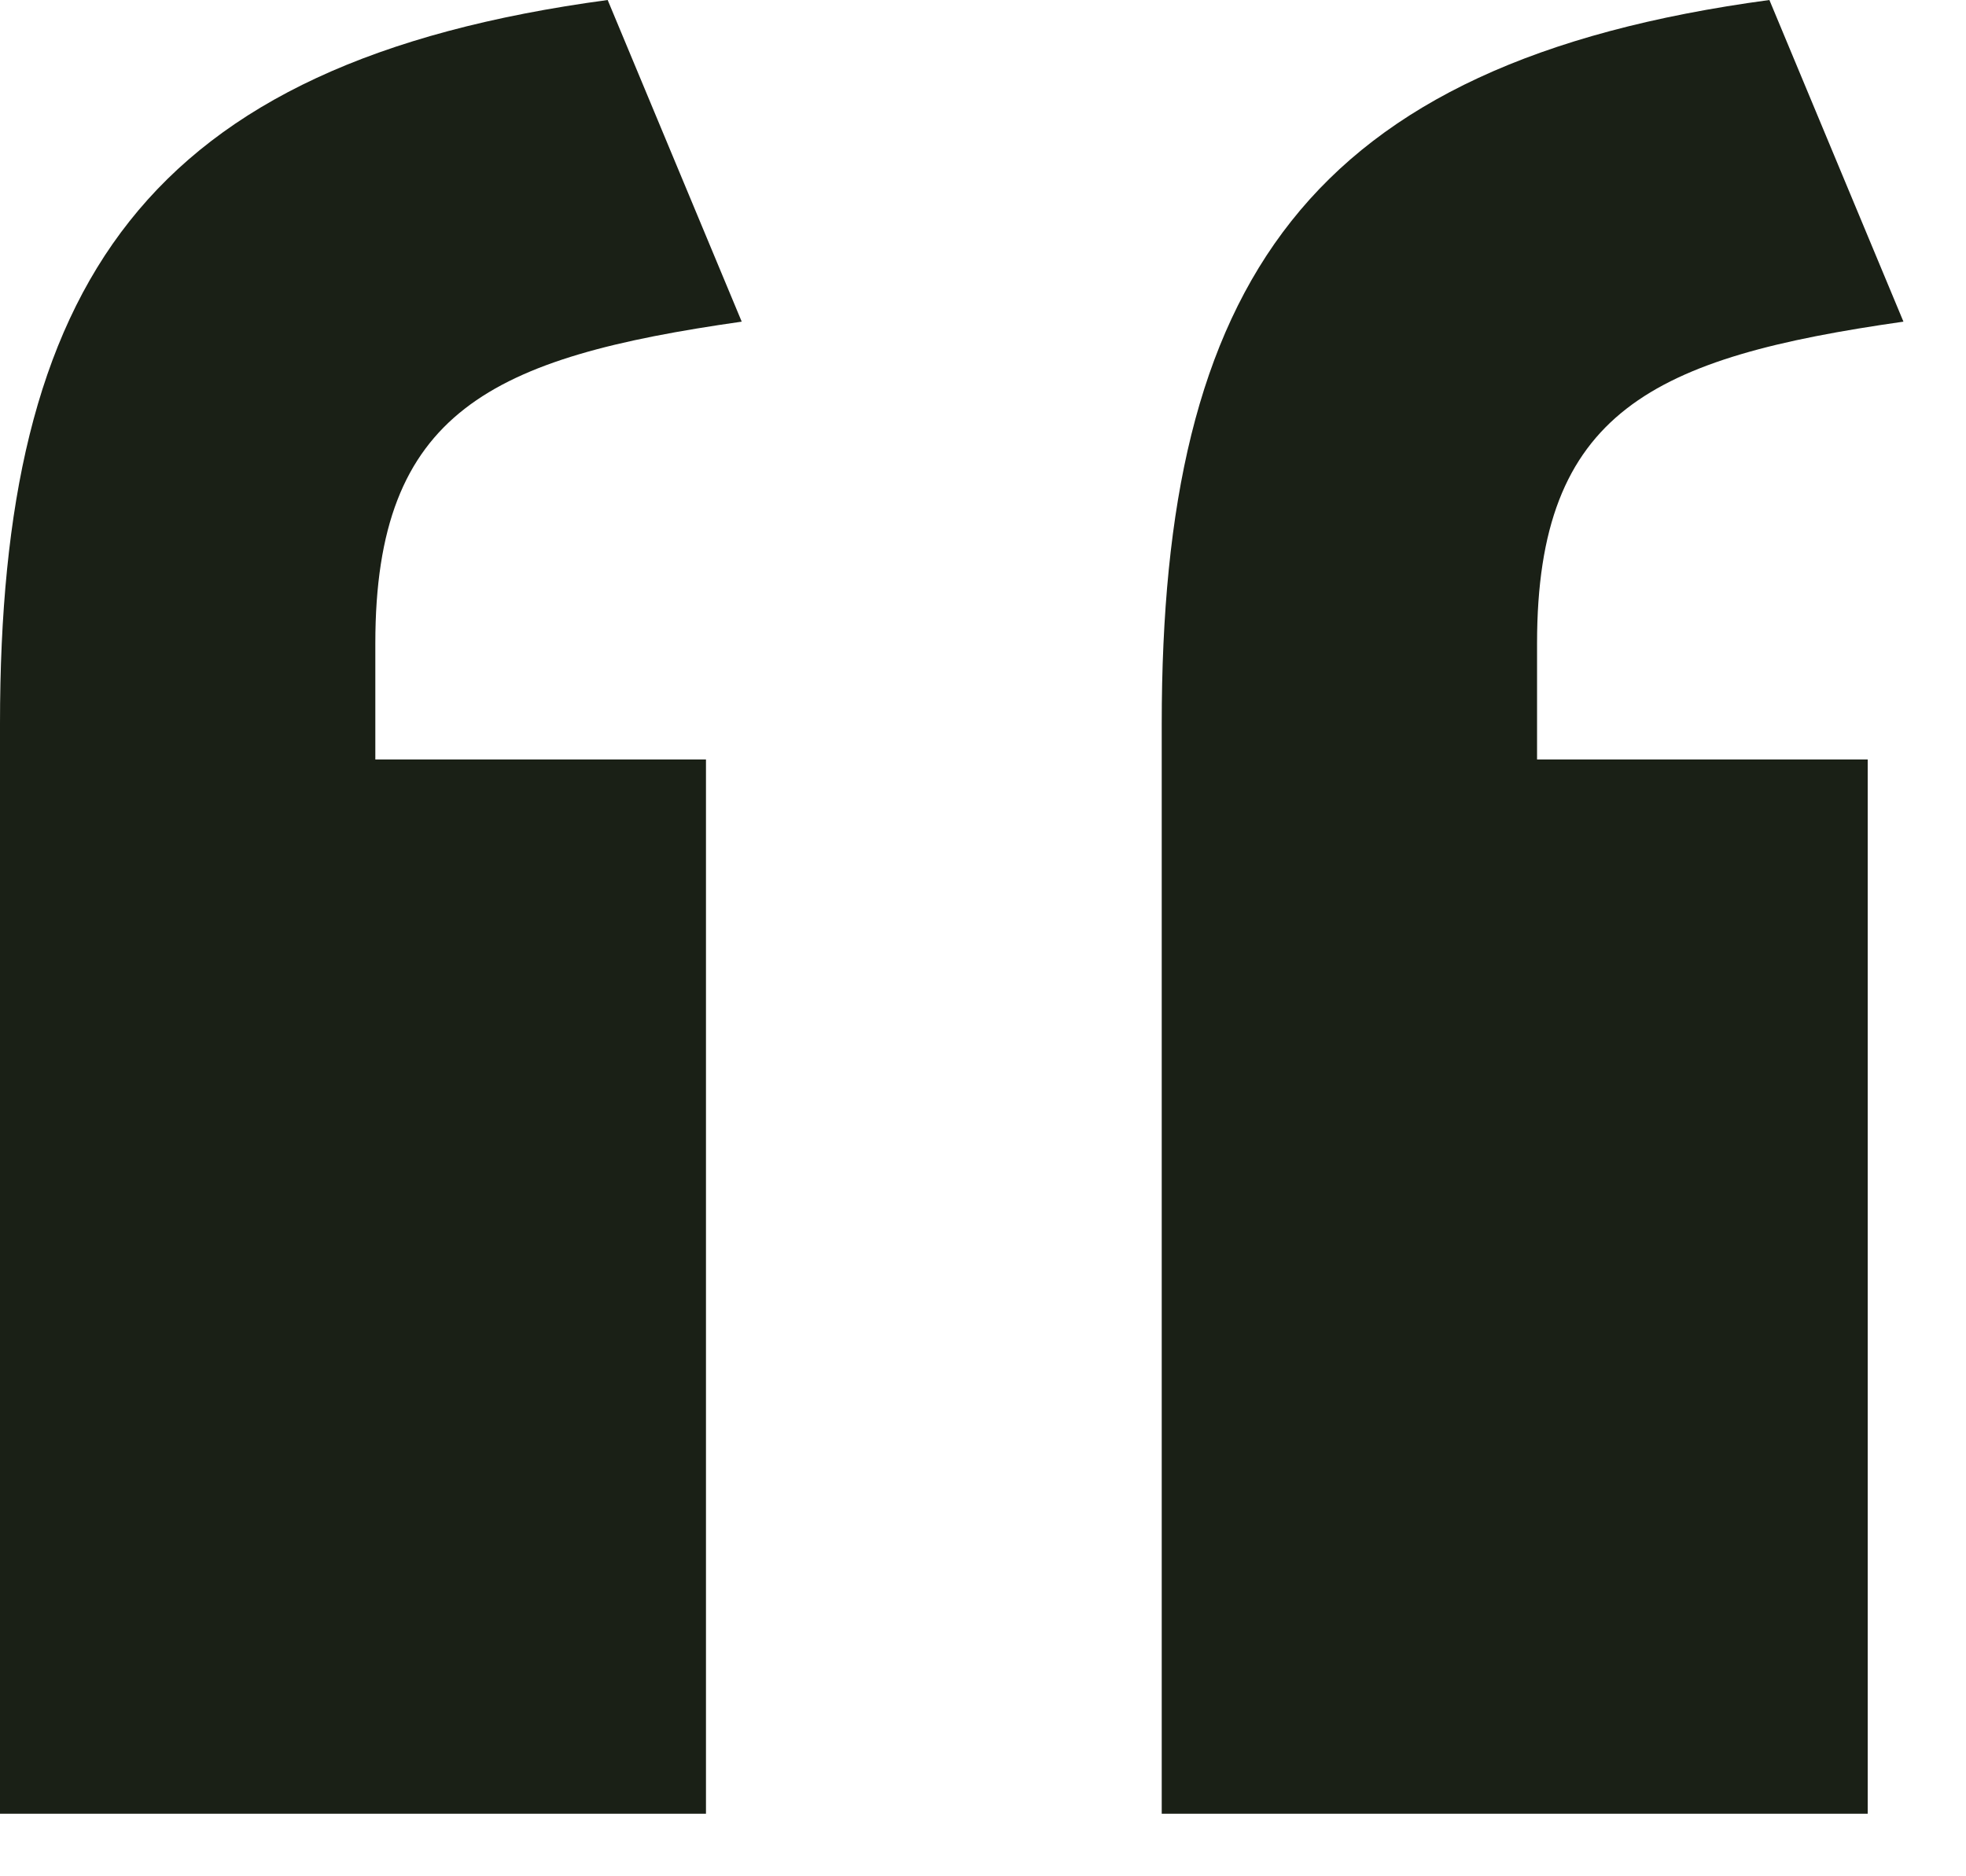 <svg width="22" height="21" viewBox="0 0 22 21" fill="none" xmlns="http://www.w3.org/2000/svg">
<path d="M19.8 0L21.3 3.6C18.5 4 17.2 4.6 17.2 7.2V8.5H20.9V20.3H13V8.1C13 3.2 14.6 0.7 19.8 0ZM6.8 0L8.3 3.6C5.5 4 4.2 4.6 4.2 7.2V8.5H7.9V20.3H0V8.1C0 3.2 1.6 0.7 6.8 0Z" fill="#1A2016"/>
</svg>
